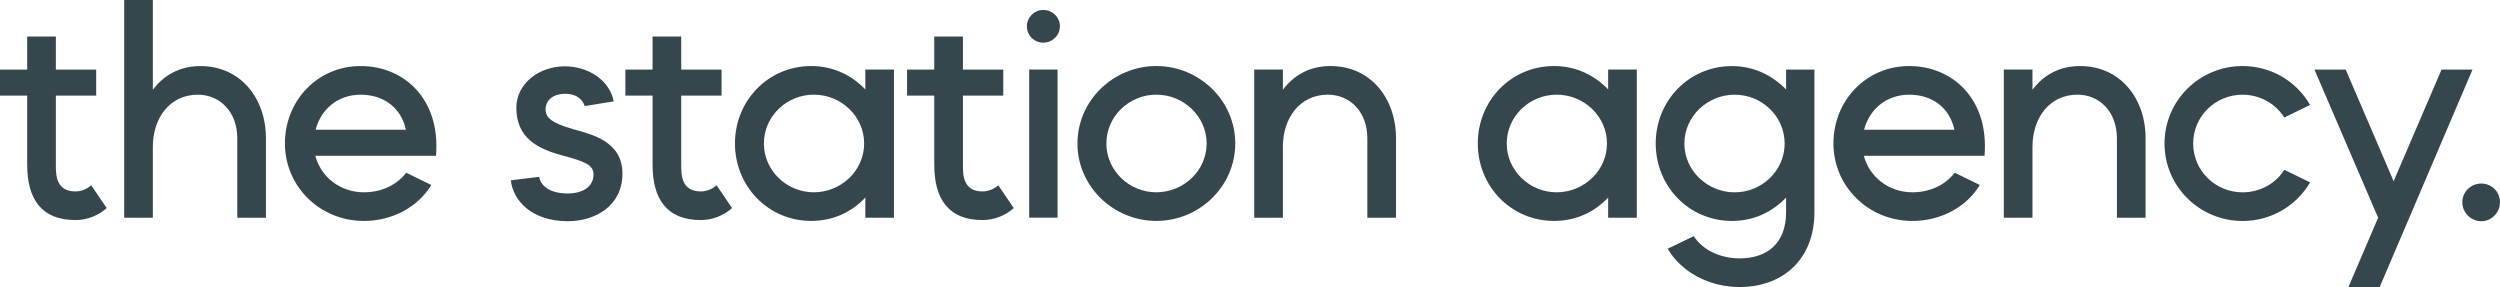 <svg xmlns="http://www.w3.org/2000/svg" id="Layer_2" data-name="Layer 2" viewBox="0 0 785.14 90.22"><defs><style>      .cls-1 {        fill: #35474d;        stroke-width: 0px;      }    </style></defs><g id="Layer_1-2" data-name="Layer 1"><g><path class="cls-1" d="m8.54,51.86v-21.84H0v-8.17h8.54v-10.37h9v10.37h12.67v8.17h-12.67v21.84c0,3.12.09,8.26,6.15,8.26,2.02,0,3.85-.92,4.96-1.93l4.86,7.16c-2.57,2.29-6.06,3.76-9.82,3.76-10.65,0-15.14-6.61-15.14-17.25Z"></path><path class="cls-1" d="m39,0h9v28.18c3.4-4.5,8.35-7.43,14.96-7.43,12.57,0,20.56,10.1,20.56,22.67v24.96h-9v-24.96c0-8.26-5.42-13.68-12.39-13.68-8.9,0-14.13,7.44-14.13,16.34v22.3h-9V0Z"></path><path class="cls-1" d="m89.48,45.06c0-13.49,10.28-24.32,23.77-24.32s25.15,10.19,23.68,28.18h-37.91c1.74,6.61,7.8,11.47,15.24,11.47,5.32,0,10.19-2.11,13.31-6.15l7.89,3.86c-4.31,7.07-12.39,11.29-21.2,11.29-13.77,0-24.78-10.83-24.78-24.32Zm38-4.31c-1.56-7.07-7.07-11.01-14.23-11.01s-12.48,4.59-14.13,11.01h28.36Z"></path><path class="cls-1" d="m160.42,56.63l8.9-1.1c.28,2.02,2.39,5.23,8.99,5.23,4.59,0,8.08-2.02,8.08-5.97,0-3.12-2.94-4.13-10.1-6.06-7.43-2.02-14.13-5.42-14.13-14.87,0-7.53,6.98-13.03,15.24-13.03,7.34,0,14.13,4.41,15.33,11.01l-9.09,1.47c-.55-1.65-2.11-3.86-6.24-3.86-3.4,0-6.06,1.84-6.06,4.87,0,2.66,1.93,4.31,8.63,6.24,5.97,1.65,15.51,3.86,15.51,13.95s-8.44,14.96-17.16,14.96c-11.2,0-17.16-6.33-17.9-12.85Z"></path><path class="cls-1" d="m204.94,51.86v-21.84h-8.54v-8.17h8.54v-10.37h9v10.37h12.67v8.17h-12.67v21.84c0,3.12.09,8.26,6.15,8.26,2.02,0,3.85-.92,4.96-1.93l4.86,7.16c-2.57,2.29-6.06,3.76-9.82,3.76-10.65,0-15.14-6.61-15.14-17.25Z"></path><path class="cls-1" d="m230.82,45.06c0-13.49,10.46-24.32,23.96-24.32,7.07,0,12.85,3.03,16.98,7.34v-6.24h9v46.53h-9v-6.33c-4.13,4.41-9.91,7.34-16.98,7.34-13.49,0-23.96-10.83-23.96-24.32Zm24.78,15.33c8.54,0,15.79-6.79,15.79-15.33s-7.25-15.33-15.79-15.33-15.69,6.79-15.69,15.33,7.16,15.33,15.69,15.33Z"></path><path class="cls-1" d="m293.41,51.86v-21.84h-8.54v-8.17h8.54v-10.37h9v10.37h12.67v8.17h-12.67v21.84c0,3.12.09,8.26,6.15,8.26,2.02,0,3.85-.92,4.96-1.93l4.86,7.16c-2.57,2.29-6.06,3.76-9.82,3.76-10.65,0-15.14-6.61-15.14-17.25Z"></path><path class="cls-1" d="m327.64,3.12c2.85,0,5.23,2.29,5.23,5.14s-2.39,5.14-5.23,5.14-5.14-2.29-5.14-5.14,2.39-5.14,5.14-5.14Zm-4.41,18.72h8.9v46.53h-8.9V21.84Z"></path><path class="cls-1" d="m338.38,45.06c0-13.49,11.29-24.32,24.78-24.32s24.78,10.83,24.78,24.32-11.29,24.32-24.78,24.32-24.78-10.83-24.78-24.32Zm24.78,15.33c8.54,0,15.79-6.79,15.79-15.33s-7.25-15.33-15.79-15.33-15.69,6.79-15.69,15.33,7.16,15.33,15.69,15.33Z"></path><path class="cls-1" d="m393.9,21.84h9v6.33c3.4-4.5,8.35-7.43,14.96-7.43,12.57,0,20.56,10.1,20.56,22.67v24.96h-9v-24.96c0-8.26-5.42-13.68-12.39-13.68-8.9,0-14.13,7.44-14.13,16.34v22.3h-9V21.84Z"></path><path class="cls-1" d="m464.11,45.06c0-13.49,10.46-24.32,23.96-24.32,7.07,0,12.85,3.03,16.98,7.34v-6.24h9v46.53h-9v-6.33c-4.13,4.41-9.91,7.34-16.98,7.34-13.49,0-23.96-10.83-23.96-24.32Zm24.78,15.33c8.54,0,15.79-6.79,15.79-15.33s-7.25-15.33-15.79-15.33-15.69,6.79-15.69,15.33,7.16,15.33,15.69,15.33Z"></path><path class="cls-1" d="m523.76,78.11l8.17-3.95c2.75,4.31,8.26,6.98,14.41,6.98,8.54,0,14.59-4.59,14.59-14.5v-4.59c-4.22,4.41-10,7.34-16.98,7.34-13.49,0-23.96-10.83-23.96-24.32s10.46-24.32,23.96-24.32c6.98,0,12.76,3.03,16.98,7.34v-6.24h8.9v44.79c0,14.87-10,23.5-23.5,23.5-9.64,0-18.36-4.77-22.58-12.02Zm21.02-17.71c8.54,0,15.7-6.79,15.7-15.33s-7.16-15.33-15.7-15.33-15.79,6.79-15.79,15.33,7.25,15.33,15.79,15.33Z"></path><path class="cls-1" d="m575.8,45.06c0-13.49,10.28-24.32,23.77-24.32s25.15,10.19,23.68,28.18h-37.91c1.74,6.61,7.8,11.47,15.24,11.47,5.32,0,10.19-2.11,13.31-6.15l7.89,3.86c-4.31,7.07-12.39,11.29-21.2,11.29-13.77,0-24.78-10.83-24.78-24.32Zm38-4.31c-1.56-7.07-7.07-11.01-14.23-11.01s-12.48,4.59-14.13,11.01h28.36Z"></path><path class="cls-1" d="m629.31,21.84h9v6.33c3.4-4.5,8.35-7.43,14.96-7.43,12.57,0,20.56,10.1,20.56,22.67v24.96h-9v-24.96c0-8.26-5.42-13.68-12.39-13.68-8.9,0-14.13,7.44-14.13,16.34v22.3h-9V21.84Z"></path><path class="cls-1" d="m679.78,45.06c0-13.49,11.01-24.32,24.51-24.32,9.09,0,16.98,4.87,21.2,12.21l-8.08,3.95c-2.75-4.31-7.62-7.16-13.12-7.16-8.54,0-15.51,6.79-15.51,15.33s6.98,15.33,15.51,15.33c5.51,0,10.37-2.75,13.12-7.07l8.08,3.95c-4.22,7.25-12.12,12.12-21.2,12.12-13.49,0-24.51-10.83-24.51-24.32Z"></path><path class="cls-1" d="m746.87,68.38l-20.01-46.53h9.82l15.05,35.06,15.05-35.06h9.73l-29.19,68.38h-9.82l9.36-21.84Z"></path><path class="cls-1" d="m773.3,63.51c0-3.21,2.66-5.87,5.97-5.87s5.87,2.66,5.87,5.87-2.66,5.97-5.87,5.97-5.97-2.66-5.97-5.97Z"></path></g></g></svg>